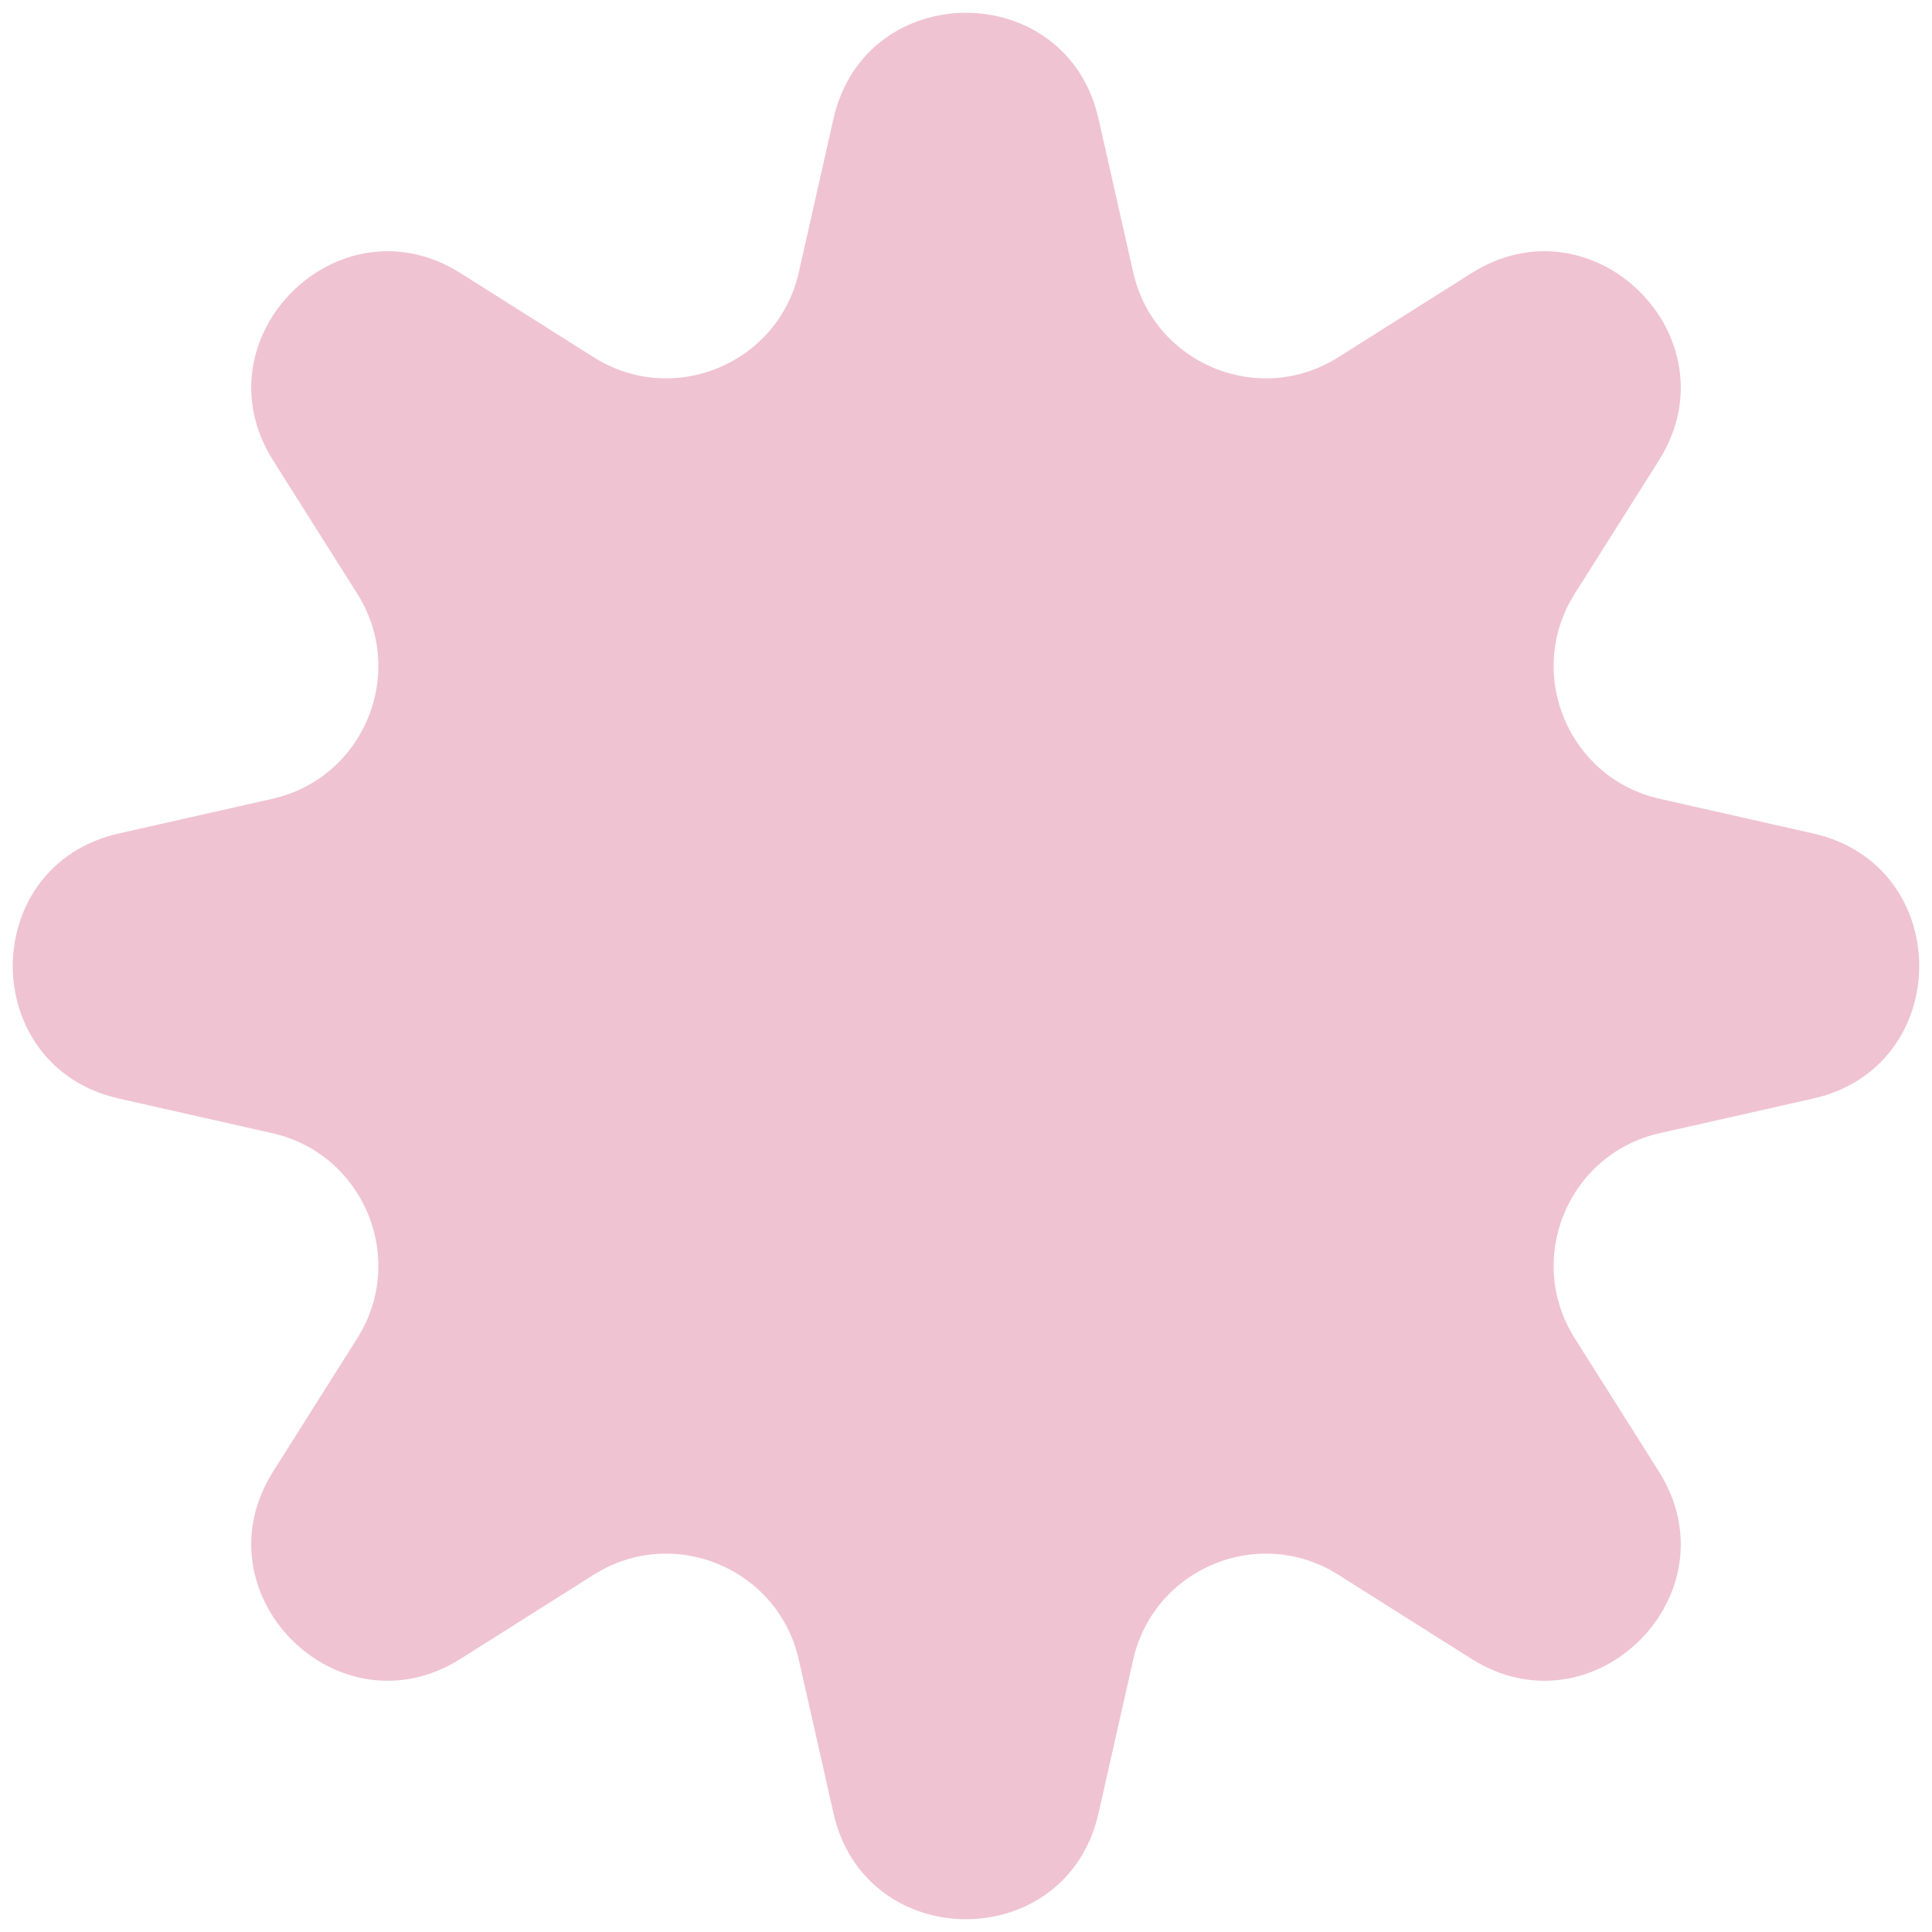 <?xml version="1.0" encoding="UTF-8"?> <svg xmlns="http://www.w3.org/2000/svg" width="128" height="128" viewBox="0 0 128 128" fill="none"><path d="M55.221 7.864C57.335 -1.492 70.665 -1.492 72.779 7.864L75.078 18.044C76.448 24.108 83.406 26.99 88.662 23.671L97.487 18.098C105.597 12.977 115.023 22.404 109.902 30.514L104.329 39.338C101.01 44.594 103.893 51.552 109.956 52.922L120.136 55.221C129.492 57.335 129.492 70.665 120.136 72.779L109.956 75.078C103.893 76.448 101.01 83.406 104.329 88.662L109.902 97.487C115.023 105.597 105.597 115.023 97.486 109.902L88.662 104.329C83.406 101.01 76.448 103.893 75.078 109.956L72.779 120.136C70.665 129.492 57.335 129.492 55.221 120.136L52.922 109.956C51.552 103.893 44.594 101.01 39.338 104.329L30.514 109.902C22.404 115.023 12.977 105.597 18.098 97.486L23.671 88.662C26.99 83.406 24.107 76.448 18.044 75.078L7.864 72.779C-1.492 70.665 -1.492 57.335 7.864 55.221L18.044 52.922C24.108 51.552 26.99 44.594 23.671 39.338L18.098 30.514C12.977 22.404 22.404 12.977 30.514 18.098L39.338 23.671C44.594 26.99 51.552 24.107 52.922 18.044L55.221 7.864Z" fill="#F0C3D2"></path></svg> 